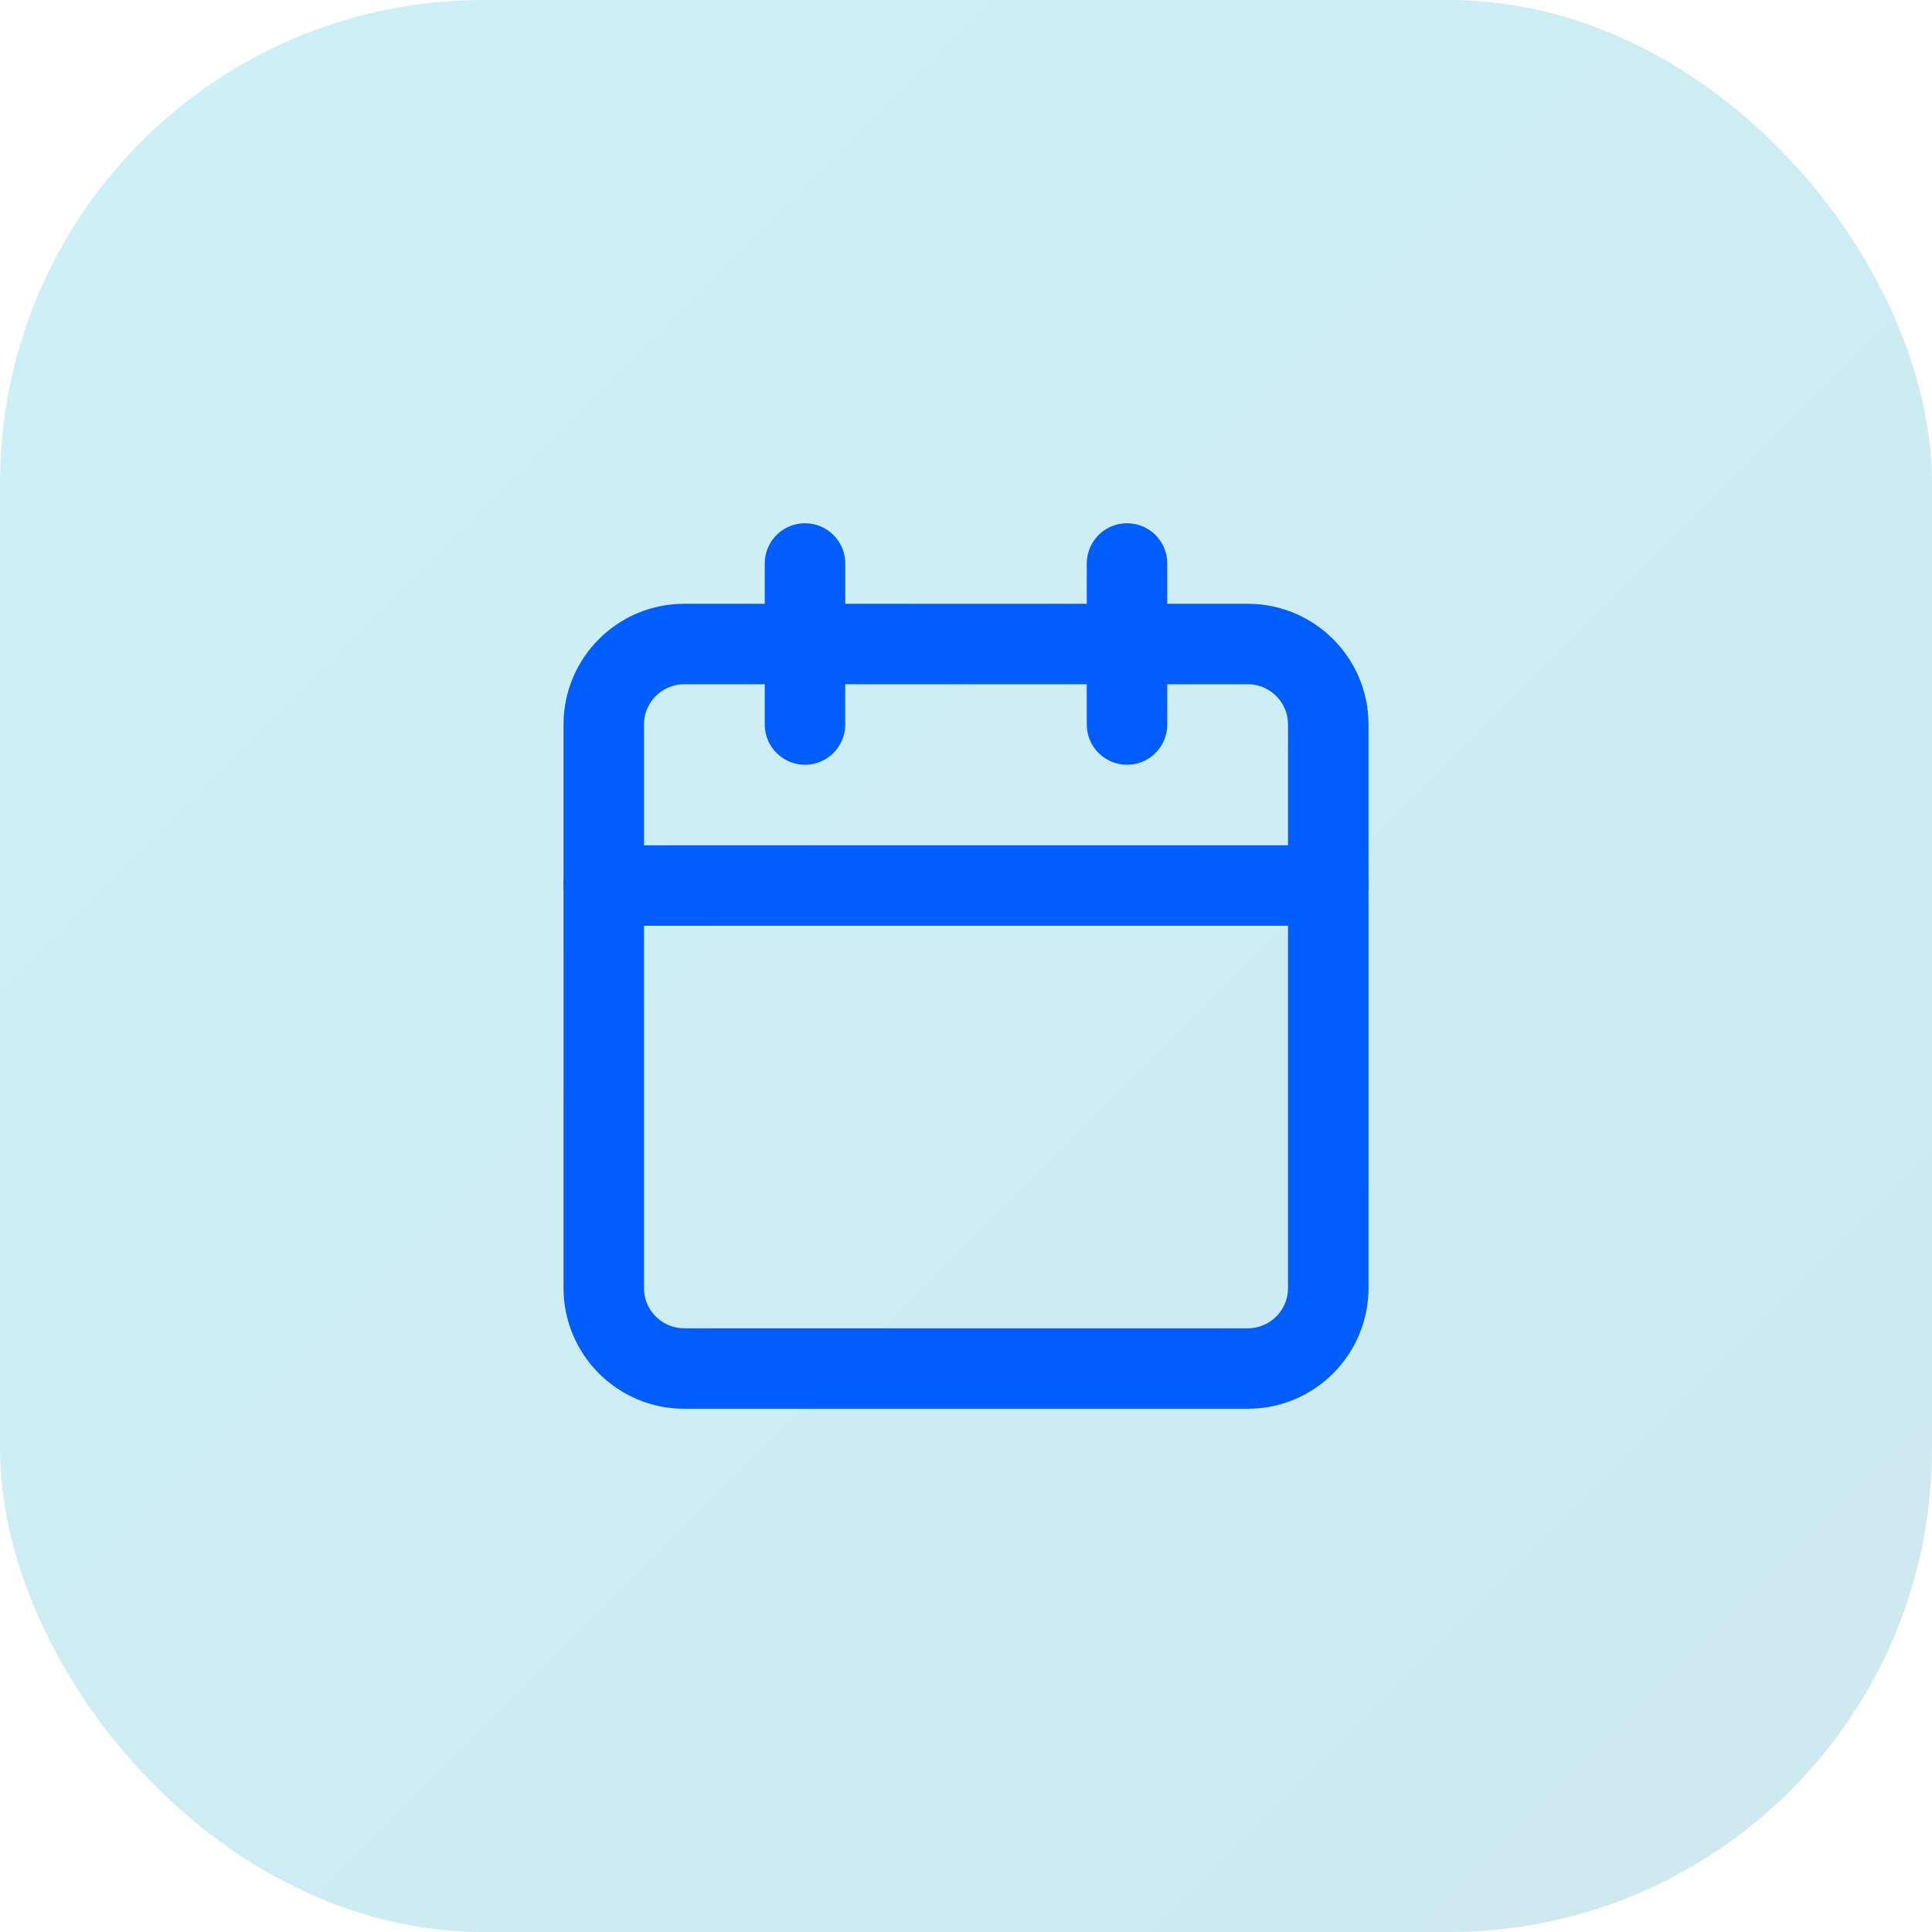 <svg width="32" height="32" viewBox="0 0 32 32" fill="none" xmlns="http://www.w3.org/2000/svg">
<rect width="32" height="32" rx="8" fill="url(#paint0_linear_282_4126)"/>
<path d="M13.333 9.333V12" stroke="#005EFF" stroke-width="1.333" stroke-linecap="round" stroke-linejoin="round"/>
<path d="M18.667 9.333V12" stroke="#005EFF" stroke-width="1.333" stroke-linecap="round" stroke-linejoin="round"/>
<path d="M20.667 10.667H11.333C10.597 10.667 10 11.264 10 12V21.333C10 22.07 10.597 22.667 11.333 22.667H20.667C21.403 22.667 22 22.07 22 21.333V12C22 11.264 21.403 10.667 20.667 10.667Z" stroke="#005EFF" stroke-width="1.333" stroke-linecap="round" stroke-linejoin="round"/>
<path d="M10 14.667H22" stroke="#005EFF" stroke-width="1.333" stroke-linecap="round" stroke-linejoin="round"/>
<defs>
<linearGradient id="paint0_linear_282_4126" x1="0" y1="0" x2="32" y2="32" gradientUnits="userSpaceOnUse">
<stop stop-color="#06B6D4" stop-opacity="0.2"/>
<stop offset="1" stop-color="#0891B2" stop-opacity="0.2"/>
</linearGradient>
</defs>
</svg>
